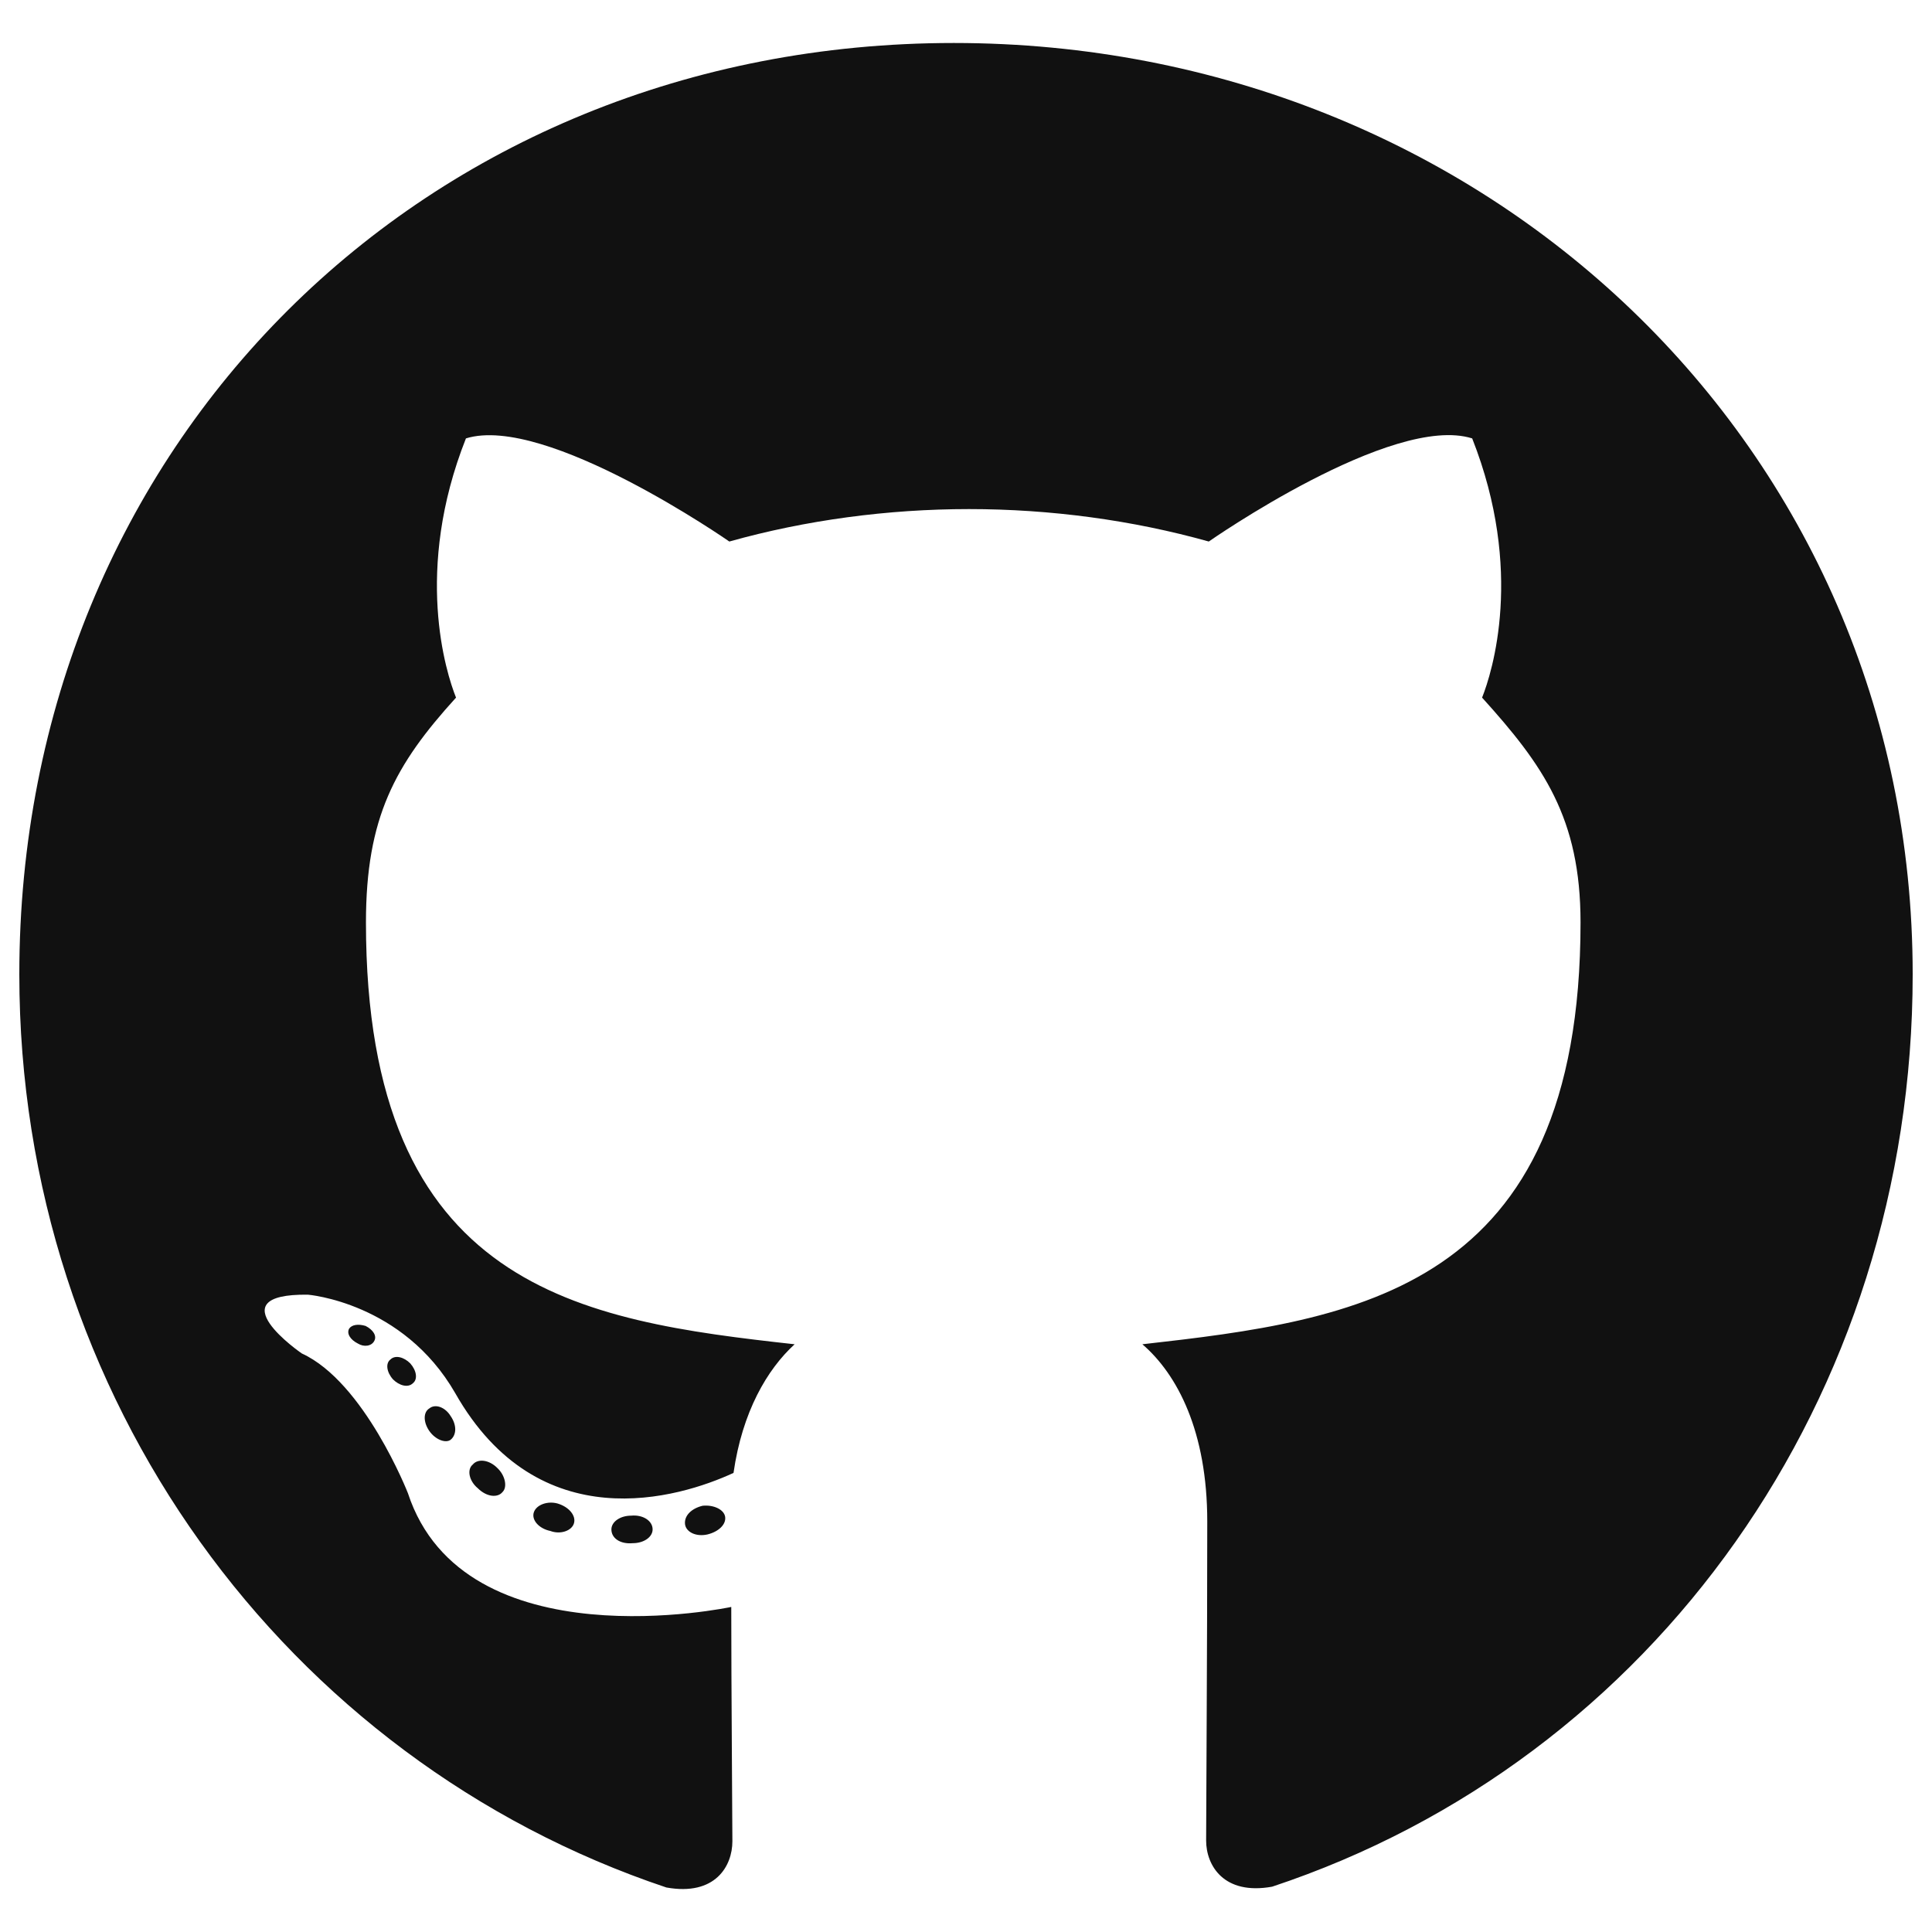 <?xml version="1.0" encoding="utf-8"?>
<svg xmlns="http://www.w3.org/2000/svg" fill="none" height="100%" overflow="visible" preserveAspectRatio="none" style="display: block;" viewBox="0 0 24 24" width="100%">
<g clip-path="url(#clip0_0_981)" id="Github--Streamline-Font-Awesome">
<path d="M8.107 18.999C8.107 19.094 7.998 19.17 7.86 19.17C7.704 19.184 7.595 19.108 7.595 18.999C7.595 18.904 7.704 18.828 7.841 18.828C7.984 18.814 8.107 18.89 8.107 18.999ZM6.632 18.785C6.599 18.88 6.694 18.989 6.836 19.018C6.959 19.065 7.102 19.018 7.13 18.923C7.158 18.828 7.068 18.719 6.926 18.677C6.803 18.643 6.665 18.691 6.632 18.785ZM8.728 18.705C8.591 18.738 8.496 18.828 8.51 18.937C8.524 19.032 8.647 19.094 8.79 19.061C8.927 19.027 9.022 18.937 9.008 18.842C8.994 18.752 8.866 18.691 8.728 18.705ZM11.848 0.534C5.271 0.534 0.24 5.527 0.24 12.104C0.24 17.363 3.55 21.863 8.278 23.447C8.885 23.556 9.098 23.181 9.098 22.873C9.098 22.579 9.084 20.957 9.084 19.962C9.084 19.962 5.764 20.673 5.067 18.548C5.067 18.548 4.527 17.169 3.749 16.813C3.749 16.813 2.663 16.068 3.825 16.083C3.825 16.083 5.006 16.177 5.655 17.306C6.694 19.136 8.434 18.61 9.112 18.297C9.221 17.538 9.529 17.012 9.871 16.699C7.22 16.405 4.546 16.021 4.546 11.459C4.546 10.155 4.906 9.501 5.665 8.666C5.541 8.358 5.138 7.087 5.788 5.446C6.779 5.138 9.06 6.727 9.06 6.727C10.008 6.461 11.028 6.324 12.038 6.324C13.048 6.324 14.068 6.461 15.016 6.727C15.016 6.727 17.297 5.133 18.288 5.446C18.938 7.092 18.534 8.358 18.411 8.666C19.17 9.506 19.634 10.16 19.634 11.459C19.634 16.035 16.841 16.4 14.191 16.699C14.627 17.074 14.997 17.785 14.997 18.899C14.997 20.497 14.983 22.475 14.983 22.864C14.983 23.172 15.201 23.546 15.803 23.437C20.545 21.863 23.76 17.363 23.76 12.104C23.76 5.527 18.425 0.534 11.848 0.534ZM4.849 16.889C4.788 16.936 4.802 17.045 4.882 17.135C4.958 17.211 5.067 17.244 5.129 17.183C5.191 17.135 5.176 17.026 5.096 16.936C5.02 16.86 4.911 16.827 4.849 16.889ZM4.337 16.505C4.304 16.566 4.351 16.642 4.446 16.69C4.522 16.737 4.617 16.723 4.65 16.656C4.683 16.595 4.636 16.519 4.541 16.471C4.446 16.443 4.37 16.457 4.337 16.505ZM5.873 18.193C5.798 18.254 5.826 18.397 5.935 18.487C6.044 18.596 6.182 18.61 6.243 18.534C6.305 18.473 6.276 18.33 6.182 18.24C6.077 18.131 5.935 18.117 5.873 18.193ZM5.333 17.496C5.257 17.543 5.257 17.666 5.333 17.776C5.409 17.885 5.537 17.932 5.598 17.885C5.674 17.823 5.674 17.7 5.598 17.591C5.532 17.482 5.409 17.434 5.333 17.496Z" fill="#111111" id="Vector"/>
</g>
<defs>
<clipPath id="clip0_0_981">
<rect fill="white" height="24" width="24"/>
</clipPath>
</defs>
</svg>